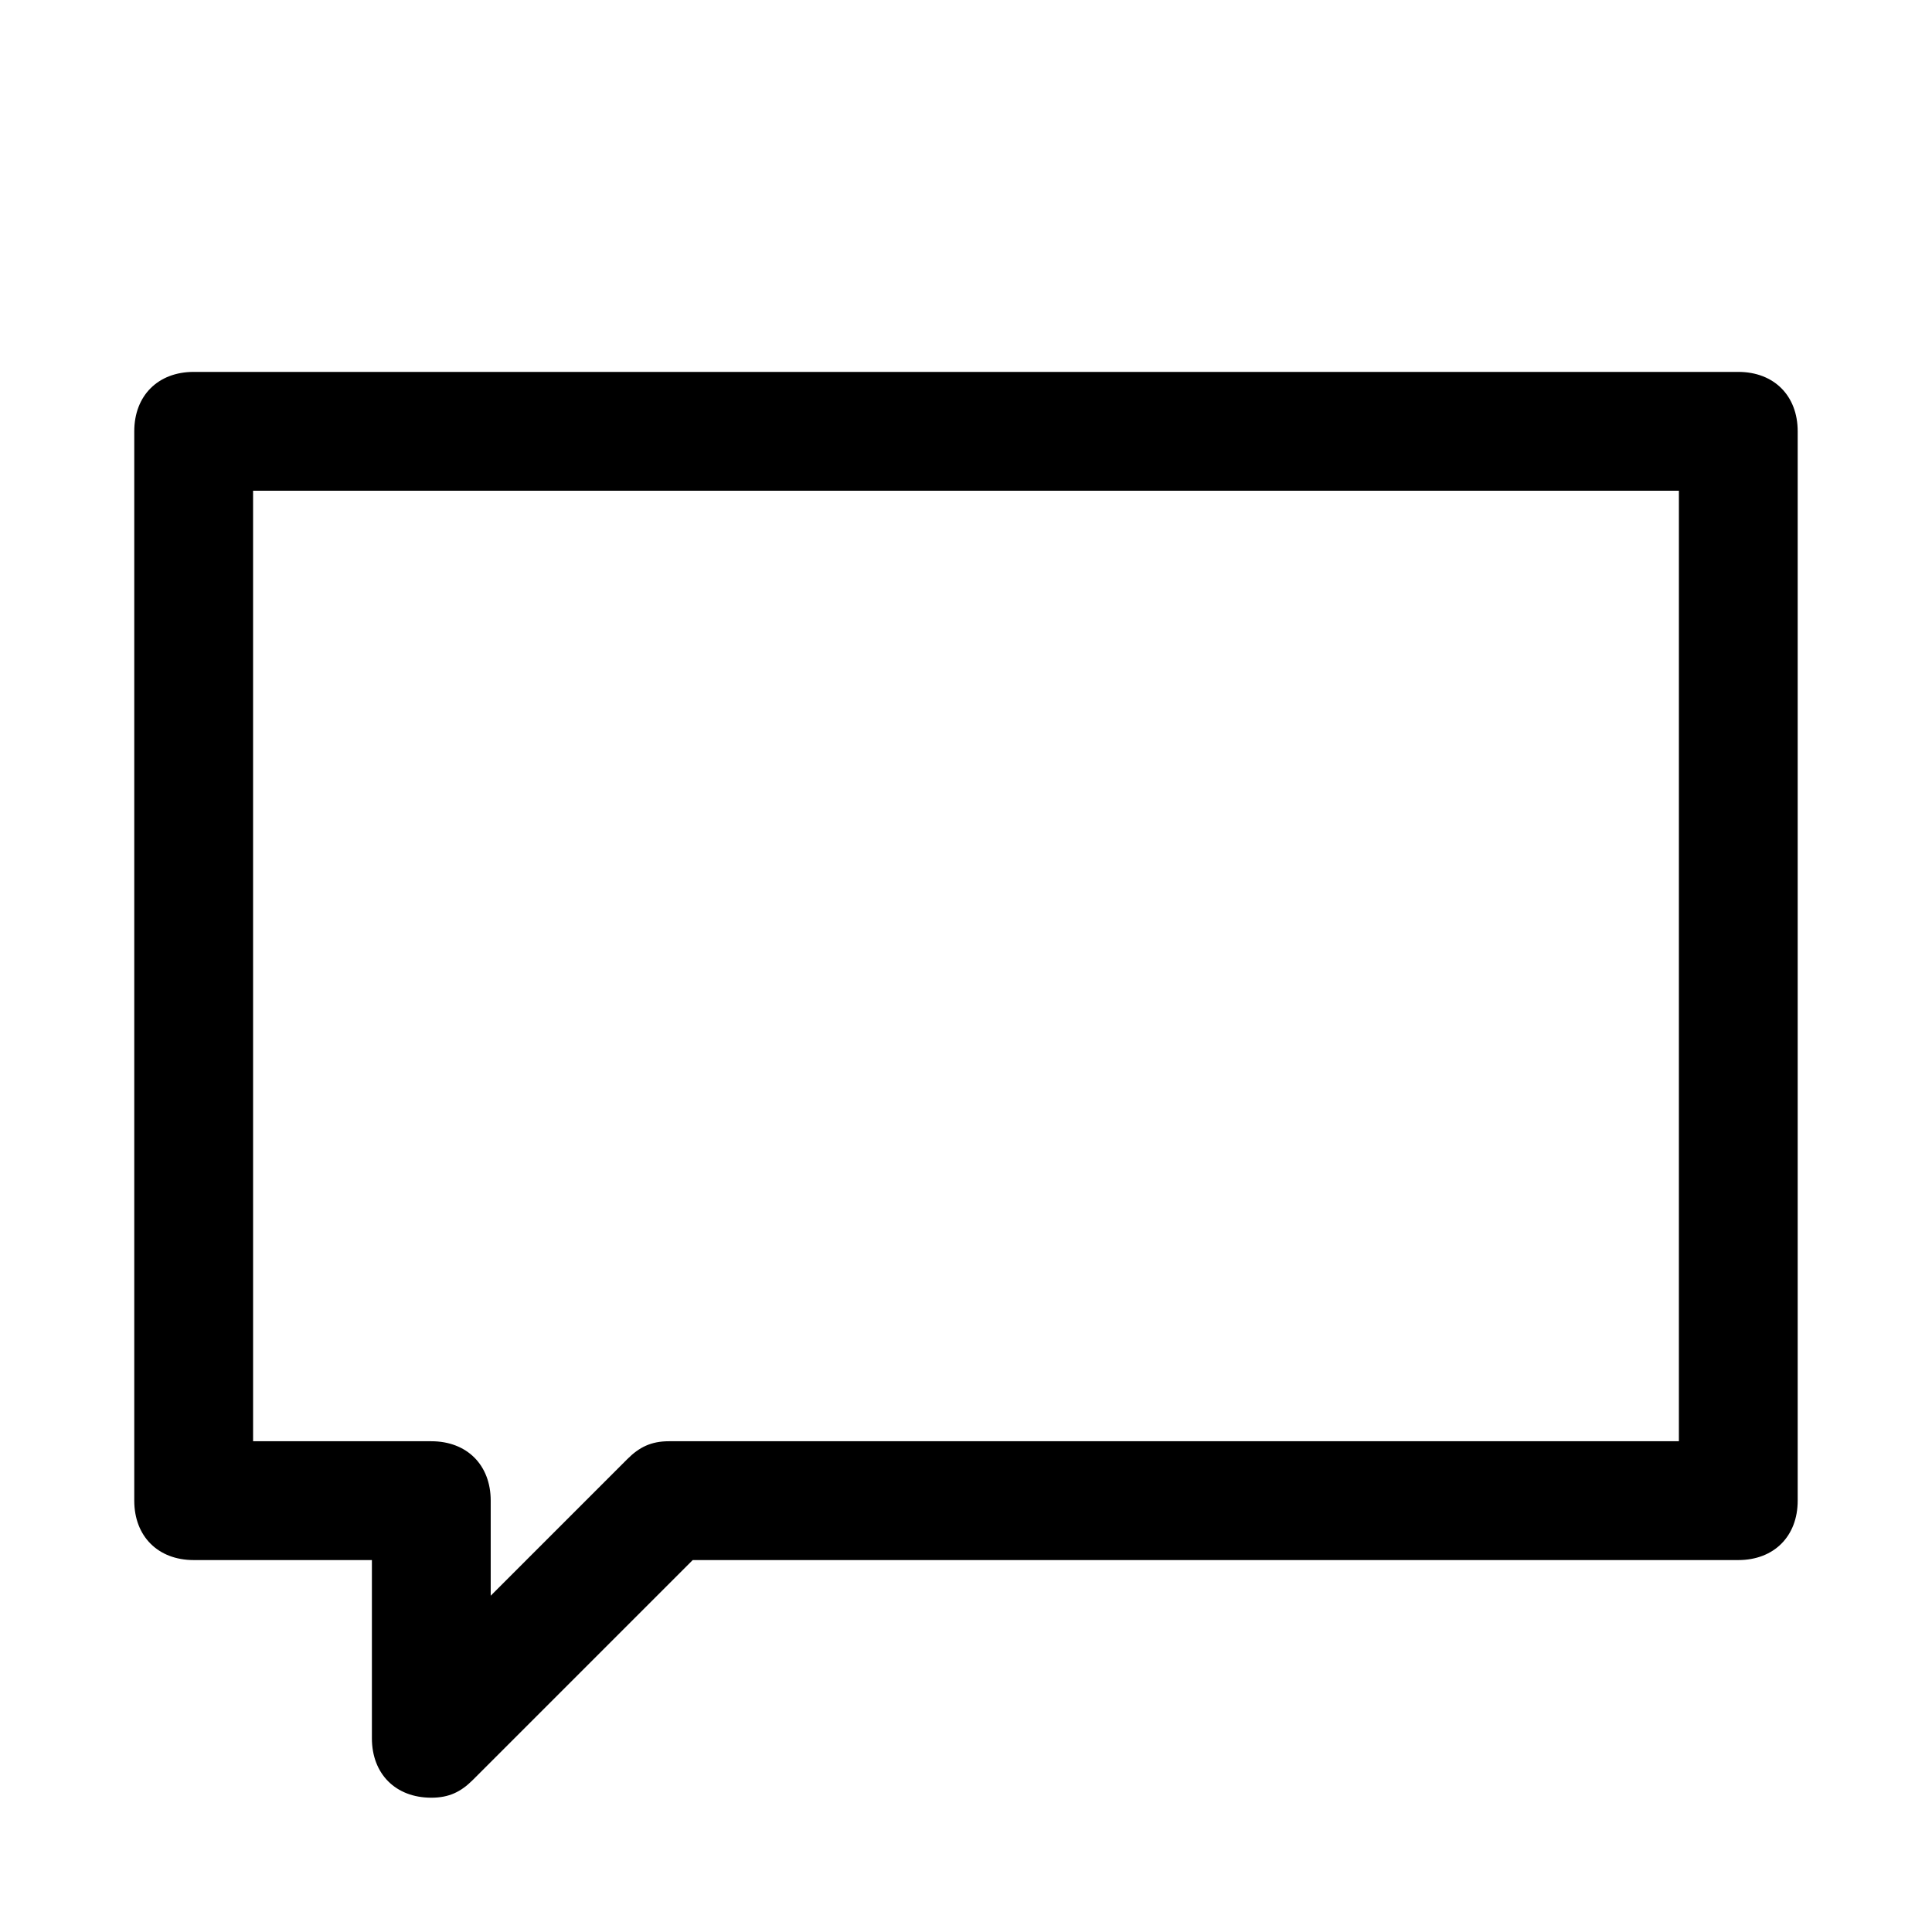 <svg xmlns="http://www.w3.org/2000/svg" fill="#000000" width="800px" height="800px" version="1.1" viewBox="144 144 512 512">
 <path d="m258.3 620.41c-9.445 0-15.742-6.297-15.742-15.742v-47.23l-47.234-0.004c-9.445 0-15.742-6.297-15.742-15.742v-283.39c0-9.445 6.297-15.742 15.742-15.742h409.34c9.445 0 15.742 6.297 15.742 15.742v283.39c0 9.445-6.297 15.742-15.742 15.742h-277.09l-58.254 58.254c-3.144 3.148-6.297 4.723-11.02 4.723zm-47.23-94.465h47.23c9.445 0 15.742 6.297 15.742 15.742v25.191l36.211-36.211c3.148-3.148 6.297-4.723 11.02-4.723h267.65l0.004-251.9h-377.86z"/>
</svg>